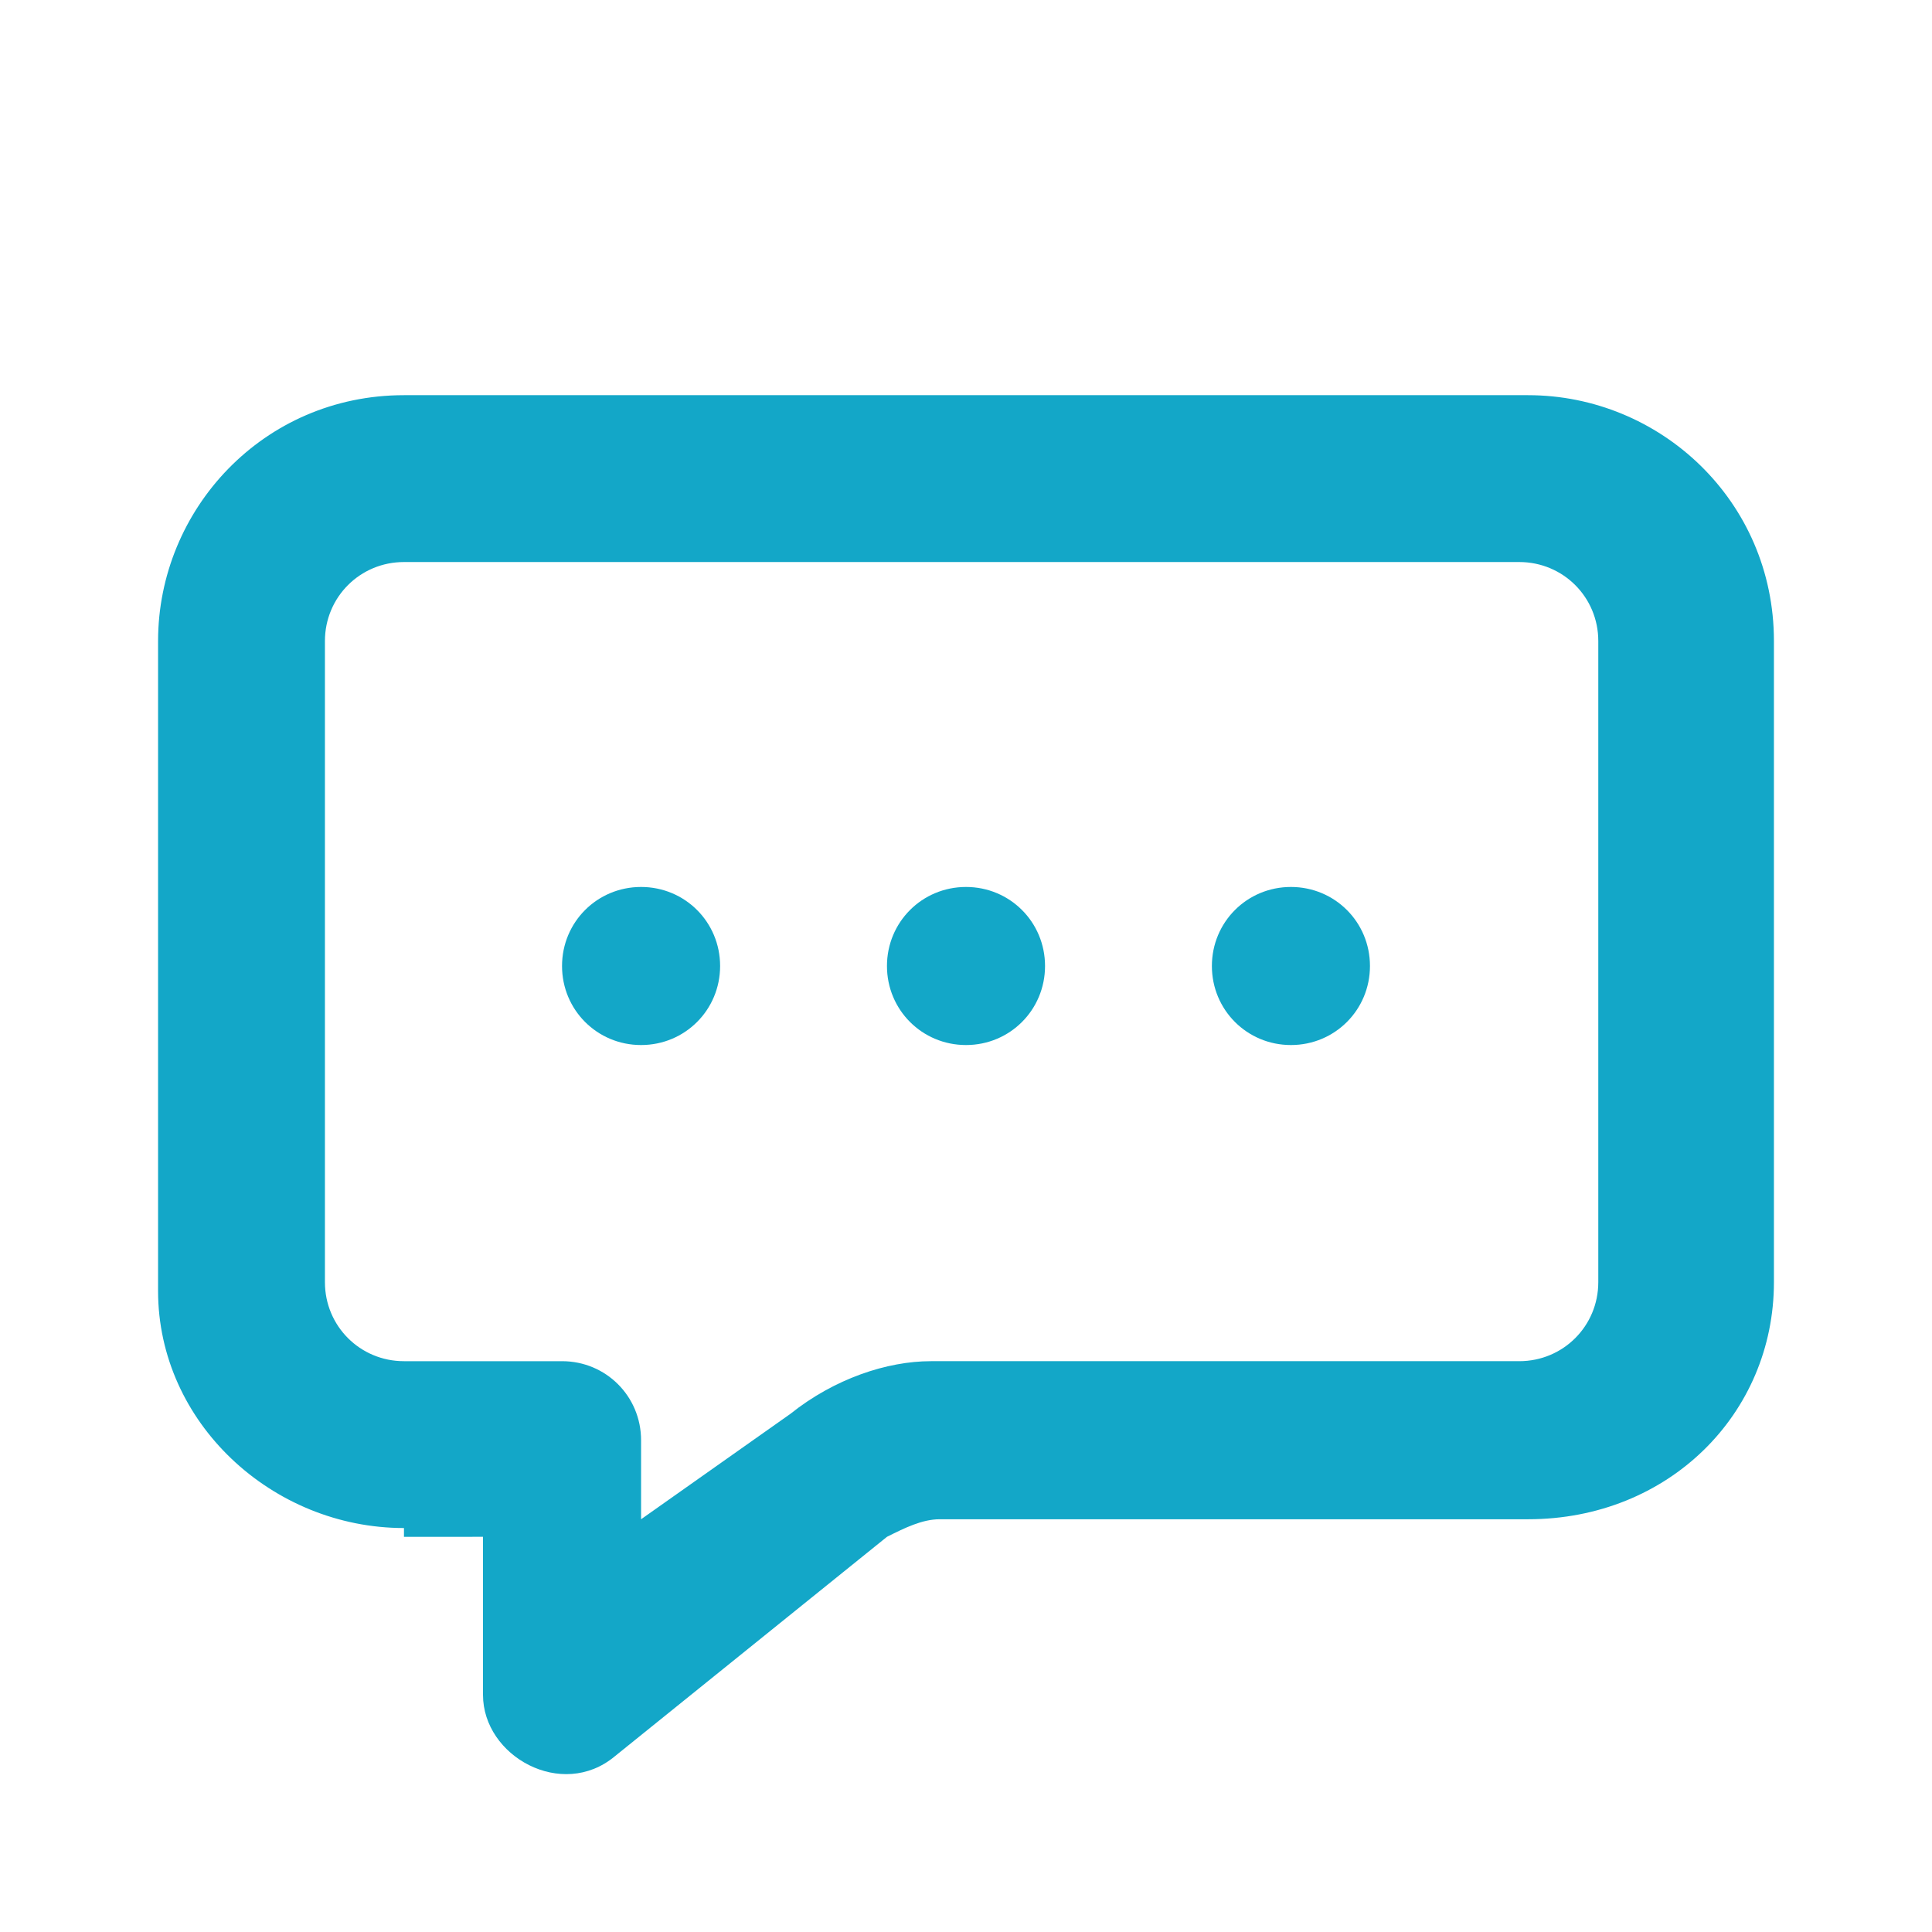 <?xml version="1.0" encoding="utf-8"?>
<!-- Generator: Adobe Illustrator 24.0.2, SVG Export Plug-In . SVG Version: 6.00 Build 0)  -->
<svg version="1.1" id="Layer_1" xmlns="http://www.w3.org/2000/svg" xmlns:xlink="http://www.w3.org/1999/xlink" x="0px" y="0px"
	 viewBox="0 0 22 22" style="enable-background:new 0 0 22 22;" xml:space="preserve">
<style type="text/css">
	.st0{fill:#13A7C8;}
</style>
<path class="st0" d="M9,16.1c0.5-0.4,1.1-0.6,1.6-0.6h6.7c0.5,0,0.9-0.4,0.9-0.9V7.3c0-0.5-0.4-0.9-0.9-0.9H4.6
	c-0.5,0-0.9,0.4-0.9,0.9v7.3c0,0.5,0.4,0.9,0.9,0.9h1.8c0.5,0,0.9,0.4,0.9,0.9v0.9L9,16.1z M4.6,17.4c-1.5,0-2.8-1.2-2.8-2.7V7.3
	c0-1.5,1.2-2.8,2.8-2.8h12.8c1.5,0,2.8,1.2,2.8,2.8v7.3c0,1.5-1.2,2.7-2.8,2.7h-6.7c-0.2,0-0.4,0.1-0.6,0.2L7,20
	c-0.6,0.5-1.5,0-1.5-0.7v-1.8H4.6z"/>
<path class="st0" d="M7.3,11.9c0.5,0,0.9-0.4,0.9-0.9c0-0.5-0.4-0.9-0.9-0.9S6.4,10.5,6.4,11C6.4,11.5,6.8,11.9,7.3,11.9z"/>
<path class="st0" d="M11,11.9c0.5,0,0.9-0.4,0.9-0.9c0-0.5-0.4-0.9-0.9-0.9c-0.5,0-0.9,0.4-0.9,0.9C10.1,11.5,10.5,11.9,11,11.9z"/>
<path class="st0" d="M14.7,11.9c0.5,0,0.9-0.4,0.9-0.9c0-0.5-0.4-0.9-0.9-0.9c-0.5,0-0.9,0.4-0.9,0.9C13.8,11.5,14.2,11.9,14.7,11.9
	z"/>
</svg>
